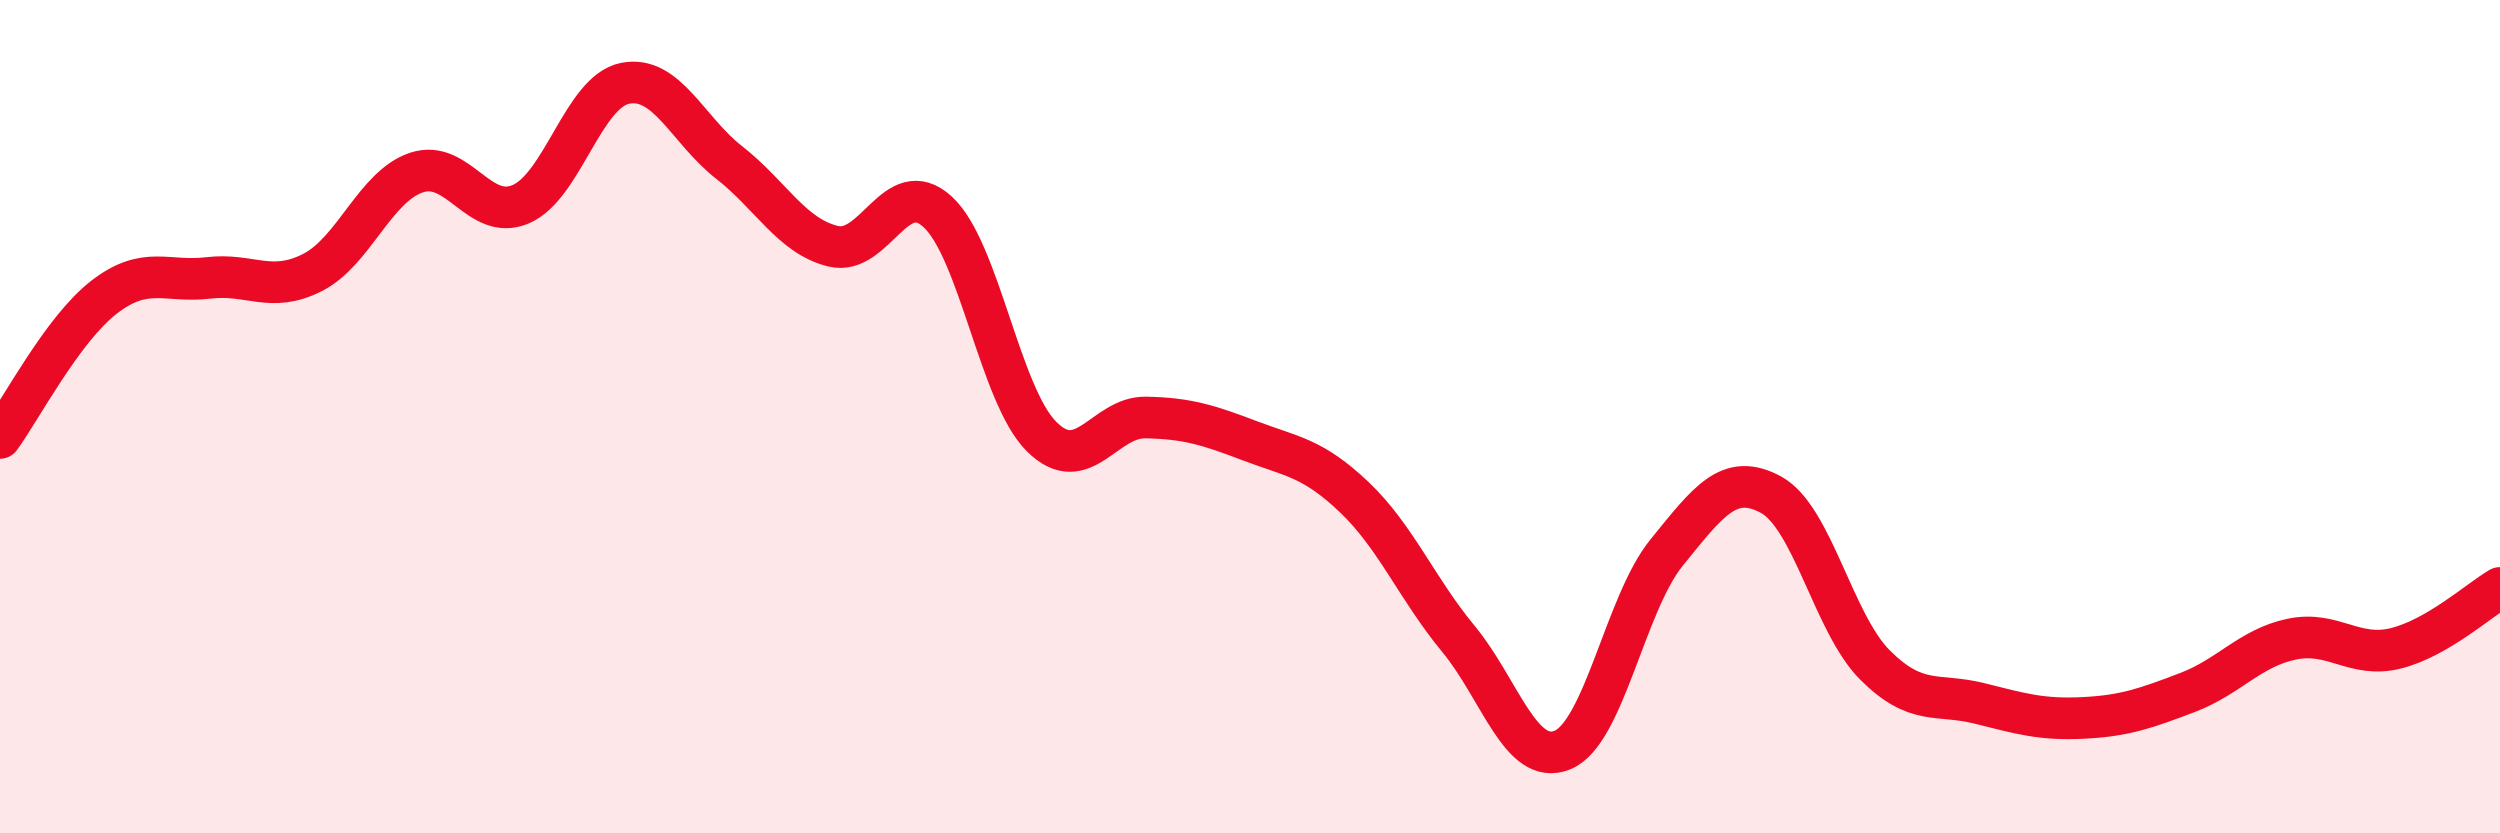 
    <svg width="60" height="20" viewBox="0 0 60 20" xmlns="http://www.w3.org/2000/svg">
      <path
        d="M 0,10.51 C 0.5,9.83 1.5,7.9 2.5,7.13 C 3.5,6.36 4,6.79 5,6.67 C 6,6.55 6.5,7.05 7.5,6.54 C 8.5,6.03 9,4.47 10,4.14 C 11,3.81 11.5,5.33 12.5,4.9 C 13.5,4.47 14,2.2 15,2 C 16,1.8 16.5,3.12 17.5,3.9 C 18.5,4.68 19,5.67 20,5.91 C 21,6.15 21.5,4.17 22.5,5.08 C 23.5,5.99 24,9.49 25,10.48 C 26,11.47 26.5,10 27.5,10.02 C 28.5,10.04 29,10.2 30,10.58 C 31,10.96 31.5,10.98 32.5,11.93 C 33.5,12.88 34,14.12 35,15.33 C 36,16.54 36.5,18.41 37.5,18 C 38.5,17.59 39,14.49 40,13.26 C 41,12.03 41.5,11.33 42.5,11.87 C 43.5,12.41 44,14.96 45,15.96 C 46,16.96 46.5,16.63 47.5,16.88 C 48.5,17.13 49,17.28 50,17.23 C 51,17.18 51.5,17 52.5,16.62 C 53.5,16.24 54,15.55 55,15.34 C 56,15.13 56.5,15.81 57.5,15.56 C 58.5,15.31 59.5,14.4 60,14.11L60 20L0 20Z"
        fill="#EB0A25"
        opacity="0.1"
        stroke-linecap="round"
        stroke-linejoin="round"
      />
      <path
        d="M 0,10.51 C 0.5,9.83 1.5,7.9 2.5,7.13 C 3.5,6.36 4,6.79 5,6.67 C 6,6.55 6.5,7.05 7.5,6.54 C 8.5,6.03 9,4.47 10,4.14 C 11,3.81 11.5,5.33 12.5,4.9 C 13.5,4.47 14,2.2 15,2 C 16,1.8 16.5,3.12 17.5,3.9 C 18.5,4.68 19,5.67 20,5.91 C 21,6.15 21.5,4.17 22.5,5.08 C 23.5,5.99 24,9.49 25,10.48 C 26,11.47 26.5,10 27.5,10.02 C 28.5,10.04 29,10.2 30,10.58 C 31,10.96 31.5,10.98 32.5,11.93 C 33.5,12.88 34,14.12 35,15.33 C 36,16.54 36.5,18.41 37.5,18 C 38.5,17.59 39,14.49 40,13.26 C 41,12.03 41.5,11.33 42.5,11.87 C 43.5,12.41 44,14.96 45,15.96 C 46,16.96 46.5,16.63 47.5,16.88 C 48.5,17.13 49,17.28 50,17.23 C 51,17.18 51.5,17 52.5,16.62 C 53.5,16.24 54,15.55 55,15.34 C 56,15.13 56.5,15.81 57.5,15.56 C 58.5,15.31 59.5,14.4 60,14.11"
        stroke="#EB0A25"
        stroke-width="1"
        fill="none"
        stroke-linecap="round"
        stroke-linejoin="round"
      />
    </svg>
  
